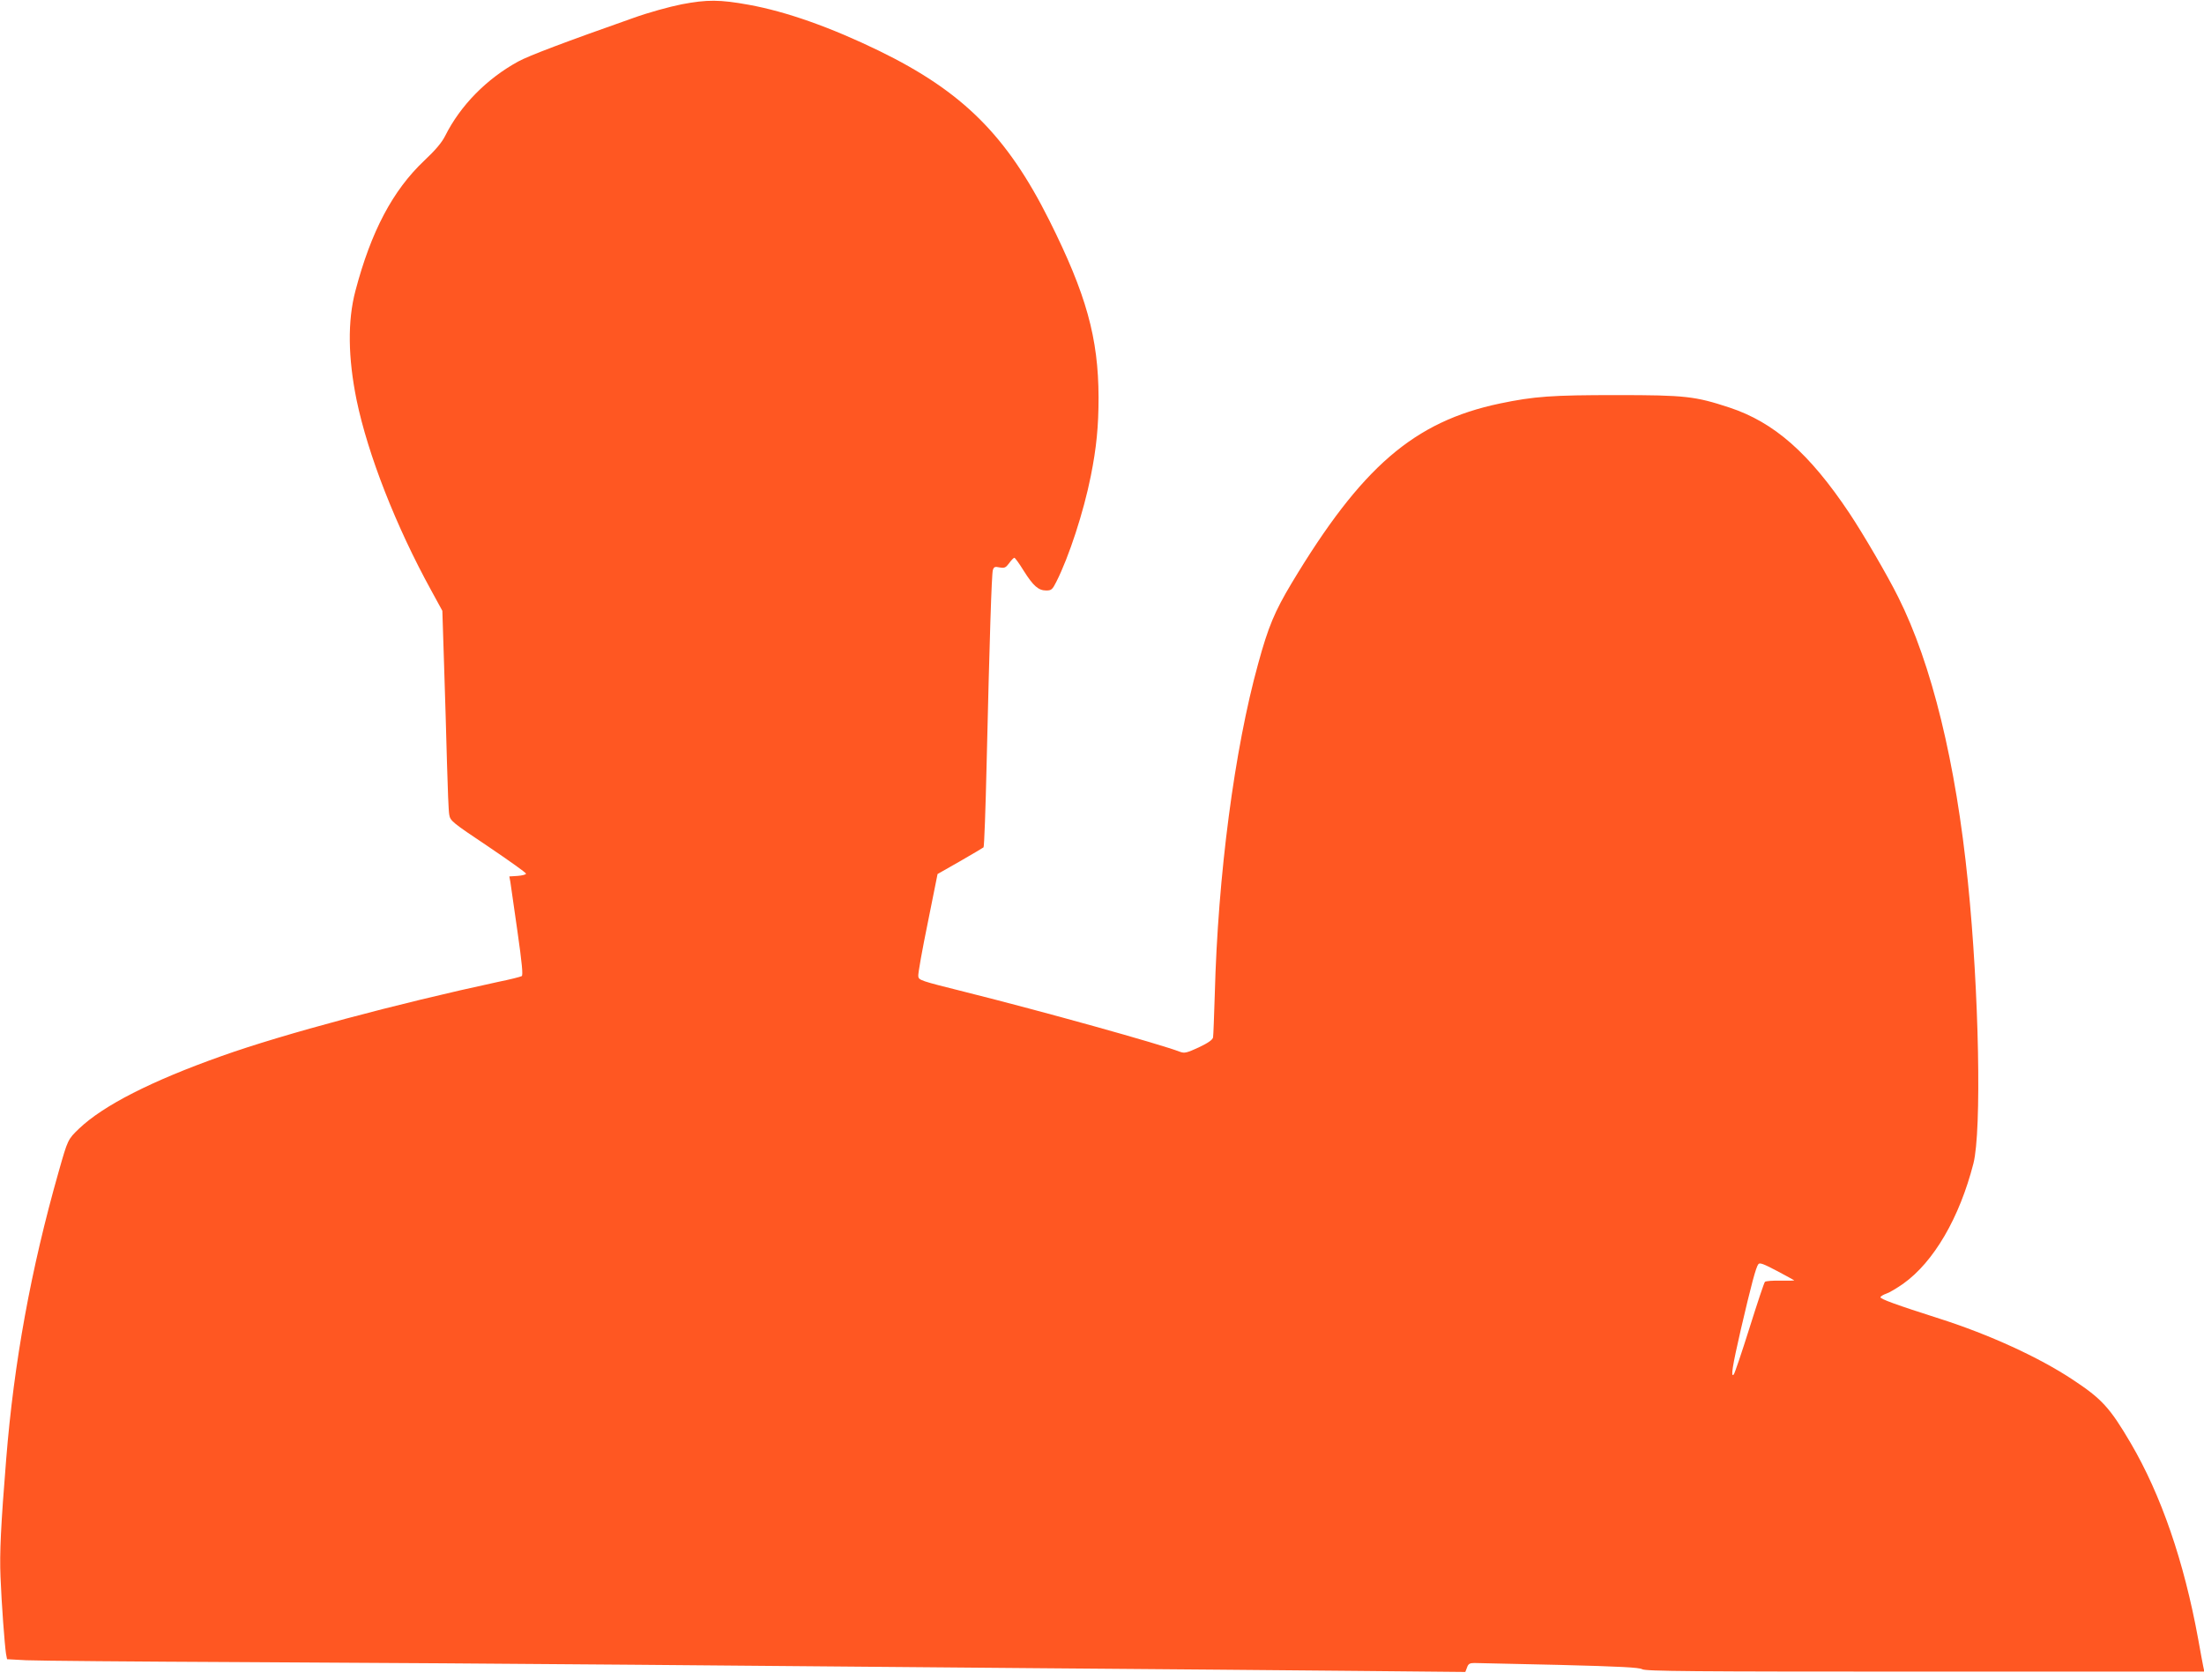 <?xml version="1.0" standalone="no"?>
<!DOCTYPE svg PUBLIC "-//W3C//DTD SVG 20010904//EN"
 "http://www.w3.org/TR/2001/REC-SVG-20010904/DTD/svg10.dtd">
<svg version="1.0" xmlns="http://www.w3.org/2000/svg"
 width="1280pt" height="976pt" viewBox="0 0 1280 976"
 preserveAspectRatio="xMidYMid meet">
<g transform="translate(0,976) scale(0.1,-0.1)"
fill="#ff5722" stroke="none">
<path d="M3959 9735 c-71 -14 -194 -48 -280 -79 -395 -139 -609 -220 -669
-253 -183 -100 -336 -255 -425 -433 -19 -38 -57 -83 -121 -143 -183 -173 -309
-411 -400 -757 -46 -174 -43 -388 7 -634 66 -318 229 -734 433 -1105 l65 -119
10 -313 c6 -173 13 -431 17 -574 4 -143 9 -277 13 -297 6 -36 15 -44 226 -185
121 -82 220 -152 220 -158 0 -5 -22 -11 -49 -13 l-48 -3 6 -32 c3 -18 21 -146
41 -286 27 -189 33 -256 25 -261 -7 -4 -69 -20 -139 -34 -580 -125 -1248 -303
-1603 -430 -409 -145 -687 -287 -829 -422 -65 -63 -65 -62 -118 -249 -162
-569 -260 -1110 -305 -1670 -31 -384 -39 -547 -33 -686 6 -155 24 -394 32
-446 l6 -31 112 -6 c61 -3 636 -8 1277 -11 641 -3 1649 -10 2240 -15 591 -5
1642 -14 2335 -20 693 -5 1540 -13 1882 -16 l623 -6 10 26 c7 21 16 26 42 26
18 0 240 -5 493 -11 357 -9 465 -15 482 -25 19 -12 285 -14 1644 -14 l1621 0
-6 28 c-3 15 -17 88 -30 162 -82 450 -215 836 -392 1138 -121 206 -168 257
-338 369 -195 129 -483 261 -771 353 -251 80 -347 115 -344 125 2 6 18 15 35
21 18 6 61 32 97 57 178 127 327 383 408 699 48 190 33 996 -32 1633 -70 695
-210 1268 -405 1657 -62 125 -204 368 -284 488 -232 347 -436 527 -697 613
-198 65 -254 72 -653 72 -377 0 -479 -7 -680 -49 -498 -105 -803 -368 -1209
-1044 -98 -164 -135 -251 -194 -467 -138 -498 -234 -1231 -252 -1921 -4 -126
-8 -238 -10 -250 -3 -14 -28 -32 -83 -58 -69 -32 -83 -35 -108 -26 -119 46
-798 235 -1249 348 -260 65 -270 68 -272 92 -2 14 23 153 55 309 l57 284 130
74 c72 41 133 78 137 81 4 4 12 223 18 487 17 728 29 1098 36 1123 6 19 11 22
39 16 29 -5 36 -2 56 25 12 17 26 31 30 31 4 0 29 -34 54 -75 56 -89 86 -115
131 -115 30 0 36 5 59 51 73 144 158 404 200 614 33 165 45 289 45 457 -1 345
-71 598 -286 1028 -247 493 -503 748 -989 985 -280 136 -536 227 -755 267
-170 31 -244 31 -391 3z m6461 -7412 c2 -2 -33 -3 -78 -2 -46 1 -87 -2 -92 -7
-5 -5 -45 -126 -90 -269 -45 -143 -86 -264 -91 -269 -19 -20 -8 47 41 261 61
262 88 363 102 380 8 10 31 1 107 -39 53 -28 98 -53 101 -55z"/>
</g>
</svg>
